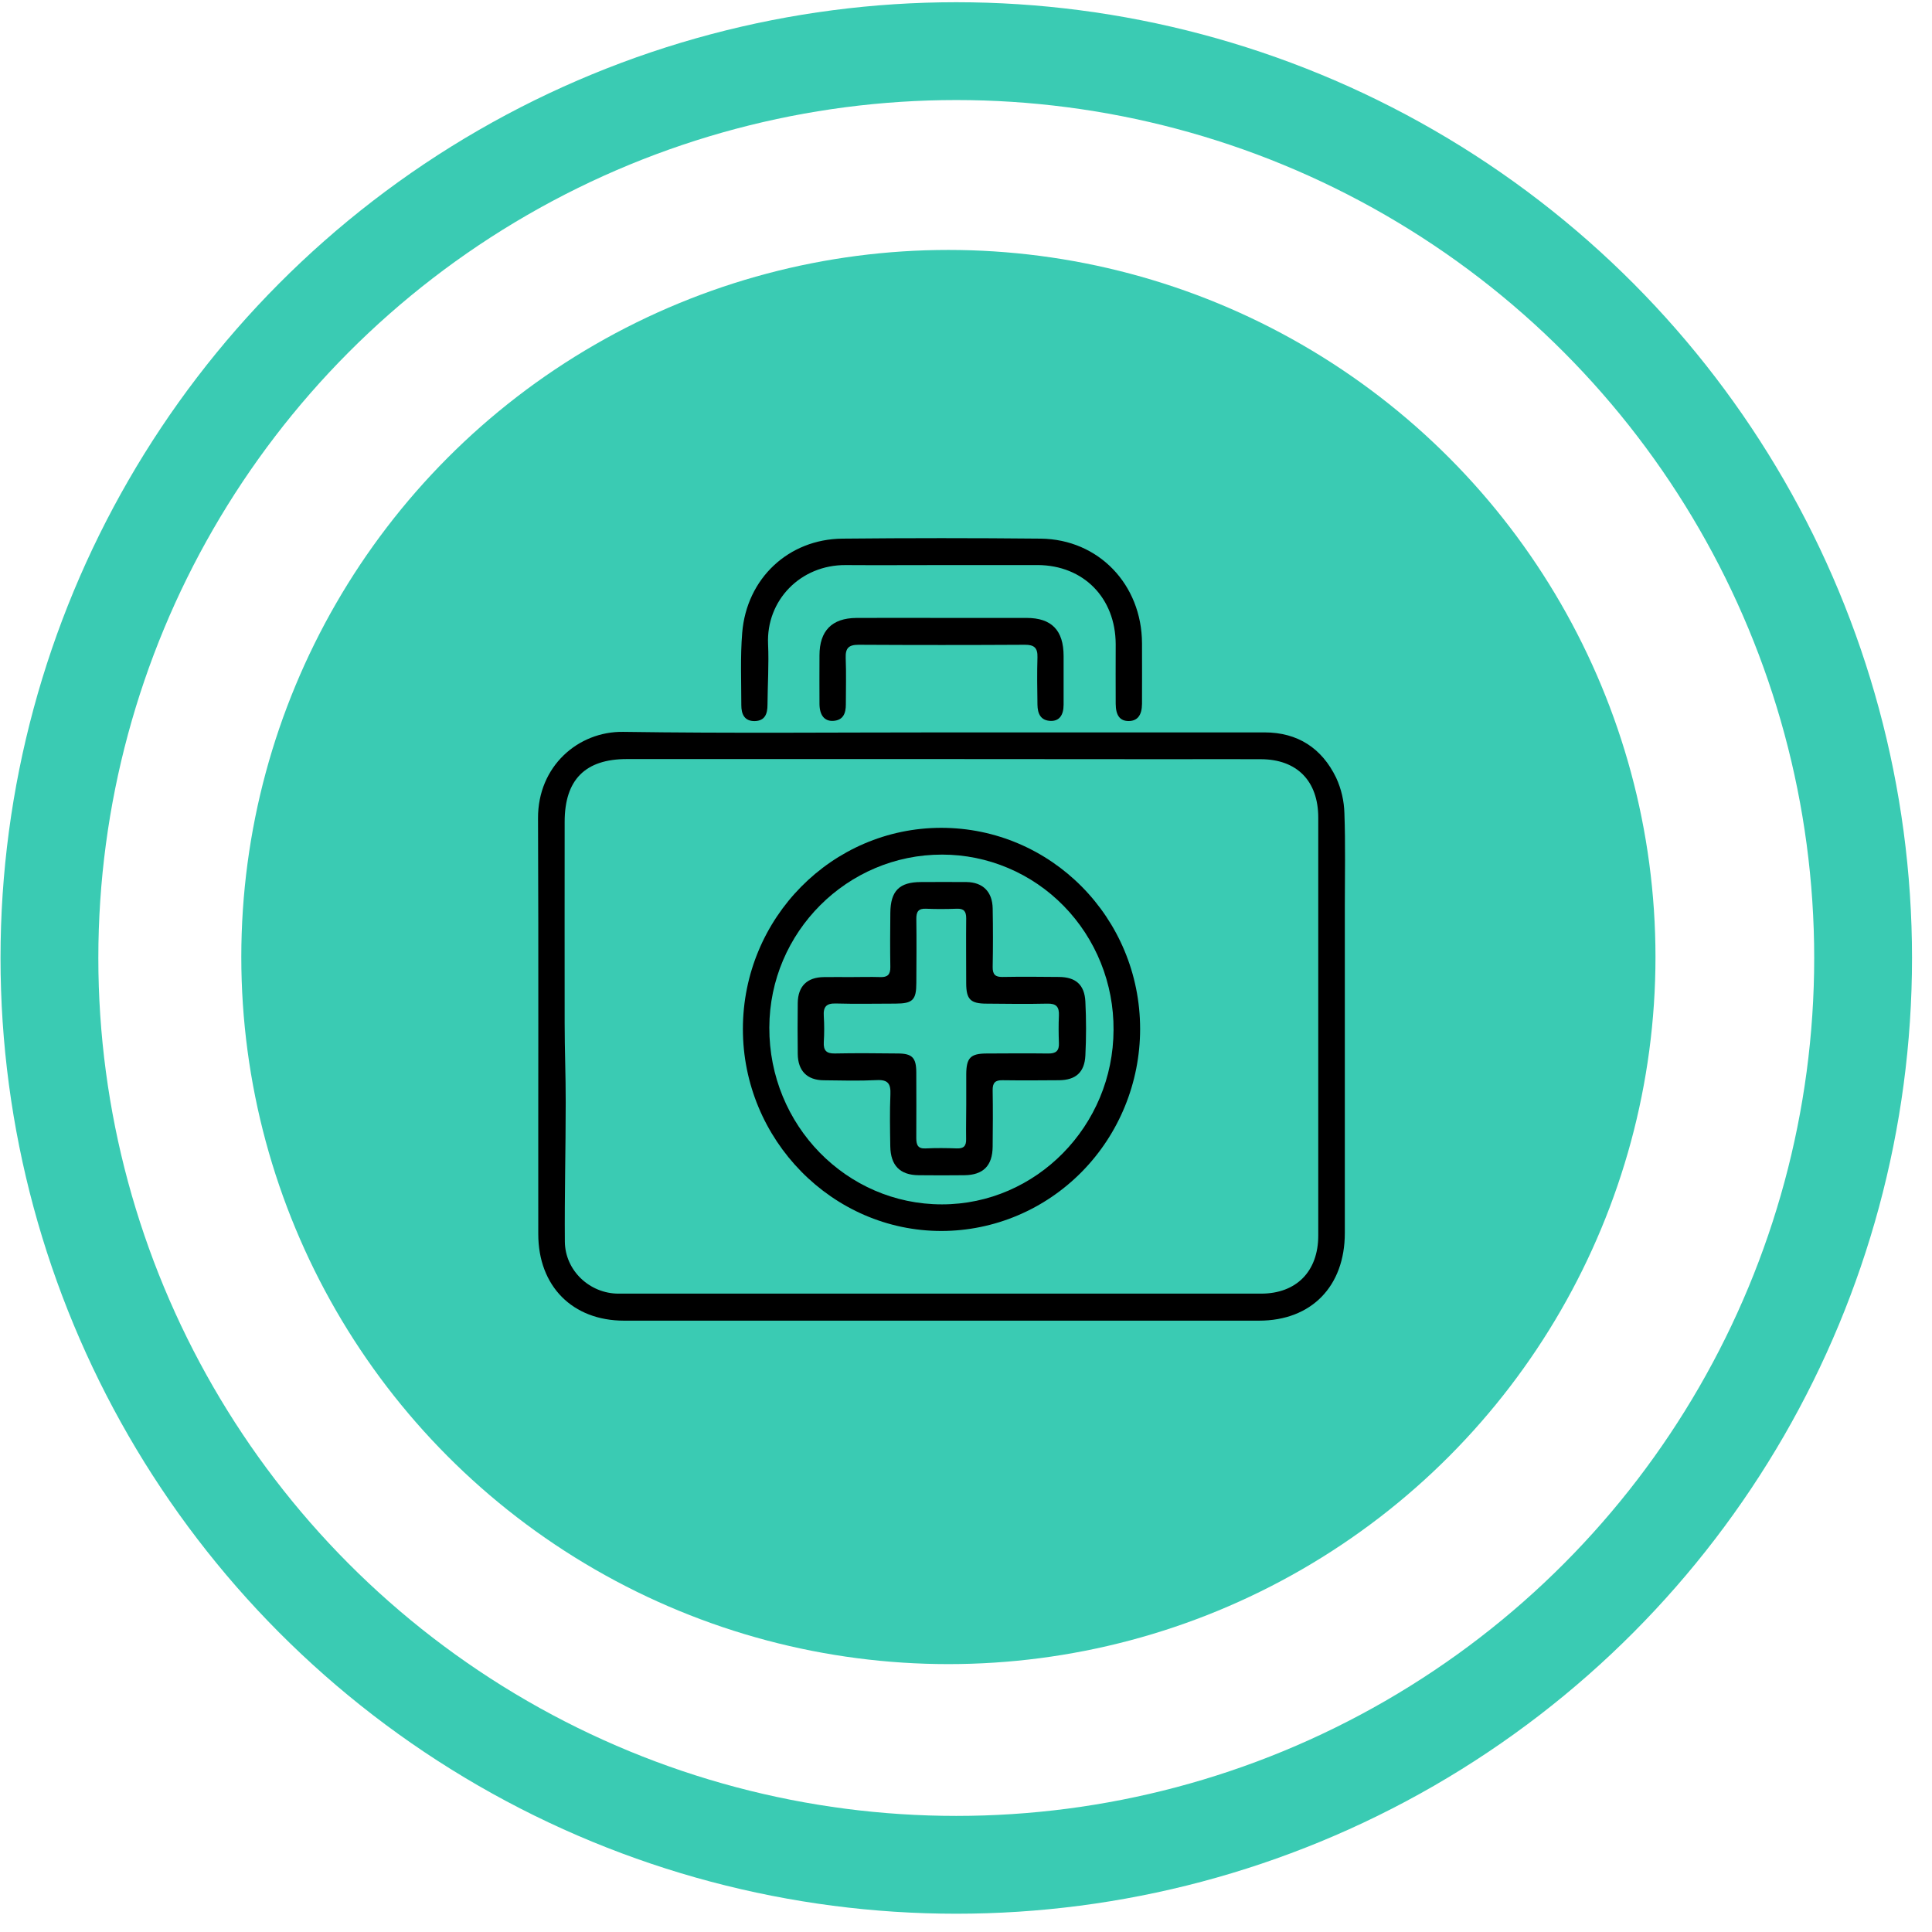 <svg width="79" height="79" viewBox="0 0 79 79" fill="none" xmlns="http://www.w3.org/2000/svg">
<circle cx="38.78" cy="39.133" r="28.913" fill="#3ACBB3"/>
<g clip-path="url(#clip0_1694_747)">
<path d="M38.508 29.948C42.909 29.948 47.309 29.948 51.709 29.948C53.06 29.948 54.053 30.592 54.638 31.807C54.846 32.26 54.96 32.752 54.973 33.251C55.019 34.515 54.99 35.782 54.99 37.049C54.99 41.504 54.99 45.961 54.99 50.419C54.99 52.6 53.621 54.001 51.487 54.002C42.829 54.002 34.173 54.002 25.519 54.002C23.409 54.002 22.011 52.593 22.01 50.46C22.005 44.793 22.024 39.127 22 33.46C21.991 31.328 23.644 29.901 25.482 29.926C29.823 29.99 34.166 29.948 38.508 29.948ZM38.528 31.038C34.228 31.038 29.929 31.038 25.633 31.038C23.926 31.038 23.089 31.887 23.089 33.606C23.089 36.351 23.084 39.096 23.089 41.84C23.089 42.916 23.134 43.993 23.132 45.069C23.132 46.97 23.082 48.871 23.097 50.772C23.108 51.955 24.114 52.897 25.291 52.897C34.049 52.897 42.807 52.897 51.565 52.897C53.009 52.897 53.904 51.987 53.904 50.523C53.904 44.828 53.904 39.132 53.904 33.434C53.904 31.935 53.033 31.044 51.546 31.044C50.342 31.037 49.139 31.044 47.937 31.044L38.528 31.038Z" fill="black"/>
<path d="M38.464 23.106C37.17 23.106 35.878 23.115 34.585 23.106C32.728 23.092 31.325 24.553 31.407 26.34C31.444 27.163 31.389 27.991 31.383 28.819C31.383 29.185 31.282 29.477 30.86 29.485C30.438 29.492 30.312 29.198 30.313 28.837C30.313 27.849 30.269 26.856 30.349 25.874C30.531 23.651 32.243 22.047 34.446 22.025C37.147 21.998 39.849 21.998 42.552 22.025C44.923 22.051 46.688 23.902 46.697 26.304C46.697 27.131 46.702 27.957 46.697 28.783C46.693 29.253 46.505 29.482 46.152 29.483C45.799 29.484 45.624 29.261 45.621 28.774C45.615 27.963 45.621 27.151 45.621 26.34C45.615 24.448 44.304 23.116 42.434 23.105C41.766 23.105 41.098 23.105 40.429 23.105L38.464 23.106Z" fill="black"/>
<path d="M38.534 25.267C39.682 25.267 40.829 25.267 41.976 25.267C43.002 25.267 43.49 25.775 43.491 26.823C43.491 27.487 43.491 28.151 43.491 28.814C43.491 29.257 43.304 29.486 42.968 29.478C42.55 29.468 42.428 29.178 42.422 28.82C42.411 28.172 42.403 27.522 42.422 26.872C42.433 26.486 42.282 26.363 41.907 26.365C39.641 26.378 37.375 26.378 35.109 26.365C34.708 26.365 34.566 26.497 34.581 26.903C34.606 27.536 34.588 28.171 34.587 28.805C34.587 29.167 34.481 29.455 34.064 29.477C33.715 29.494 33.514 29.249 33.509 28.791C33.502 28.127 33.509 27.463 33.509 26.799C33.509 25.796 34.016 25.276 35.012 25.268C36.182 25.26 37.358 25.267 38.534 25.267Z" fill="black"/>
<path d="M38.485 33.85C42.98 33.85 46.619 37.529 46.62 42.077C46.618 44.265 45.762 46.363 44.24 47.911C42.718 49.459 40.654 50.331 38.5 50.335C34.04 50.34 30.373 46.608 30.377 42.071C30.381 37.533 34.023 33.853 38.485 33.85ZM38.527 34.945C34.646 34.938 31.467 38.113 31.458 42.016C31.444 46.007 34.61 49.249 38.518 49.247C42.369 49.247 45.524 46.036 45.533 42.111C45.539 41.172 45.363 40.241 45.013 39.372C44.664 38.503 44.149 37.713 43.498 37.047C42.847 36.381 42.072 35.852 41.219 35.492C40.366 35.131 39.451 34.945 38.527 34.945Z" fill="black"/>
<path d="M34.773 39.953C35.18 39.953 35.587 39.94 35.993 39.953C36.294 39.965 36.411 39.848 36.406 39.542C36.394 38.805 36.398 38.067 36.406 37.328C36.414 36.431 36.774 36.069 37.653 36.067C38.277 36.067 38.902 36.059 39.526 36.067C40.192 36.078 40.579 36.465 40.591 37.146C40.606 37.943 40.606 38.74 40.591 39.537C40.586 39.842 40.694 39.955 40.996 39.948C41.766 39.934 42.536 39.94 43.305 39.948C43.984 39.954 44.346 40.264 44.381 40.952C44.418 41.689 44.418 42.428 44.381 43.165C44.346 43.852 43.982 44.165 43.305 44.171C42.536 44.177 41.766 44.182 40.996 44.171C40.695 44.165 40.585 44.275 40.59 44.582C40.603 45.349 40.599 46.116 40.59 46.884C40.583 47.667 40.206 48.047 39.433 48.055C38.809 48.062 38.185 48.062 37.561 48.055C36.802 48.047 36.418 47.66 36.404 46.875C36.393 46.167 36.379 45.458 36.409 44.75C36.428 44.315 36.309 44.143 35.852 44.166C35.128 44.202 34.401 44.182 33.673 44.173C32.999 44.165 32.627 43.783 32.62 43.096C32.612 42.409 32.611 41.709 32.62 41.016C32.628 40.323 33.005 39.963 33.682 39.954C34.047 39.948 34.411 39.953 34.773 39.953ZM39.51 45.161V43.921C39.515 43.257 39.684 43.081 40.336 43.078C41.178 43.073 42.02 43.068 42.864 43.078C43.18 43.083 43.316 42.966 43.299 42.64C43.285 42.272 43.282 41.902 43.299 41.534C43.317 41.167 43.19 41.03 42.824 41.039C41.997 41.058 41.168 41.047 40.342 41.039C39.679 41.039 39.51 40.862 39.508 40.204C39.508 39.319 39.499 38.433 39.508 37.548C39.508 37.263 39.412 37.149 39.128 37.158C38.707 37.173 38.285 37.177 37.865 37.158C37.552 37.144 37.465 37.281 37.469 37.578C37.481 38.449 37.474 39.319 37.469 40.189C37.469 40.889 37.322 41.036 36.618 41.038C35.804 41.038 34.99 41.057 34.177 41.033C33.787 41.022 33.659 41.171 33.685 41.55C33.707 41.904 33.707 42.259 33.685 42.613C33.666 42.956 33.794 43.084 34.137 43.077C34.993 43.059 35.85 43.068 36.706 43.077C37.296 43.077 37.463 43.247 37.467 43.836C37.467 44.736 37.475 45.636 37.467 46.536C37.467 46.828 37.54 46.979 37.858 46.959C38.278 46.939 38.7 46.943 39.121 46.959C39.401 46.969 39.514 46.865 39.505 46.575C39.498 46.105 39.509 45.633 39.51 45.161Z" fill="black"/>
</g>
<circle cx="39.102" cy="39.172" r="37.081" stroke="#3ACBB3" stroke-width="4"/>
<defs>
<clipPath id="clip0_1694_747">
<rect width="33" height="32" fill="white" transform="translate(22 22)"/>
</clipPath>
</defs>
</svg>

